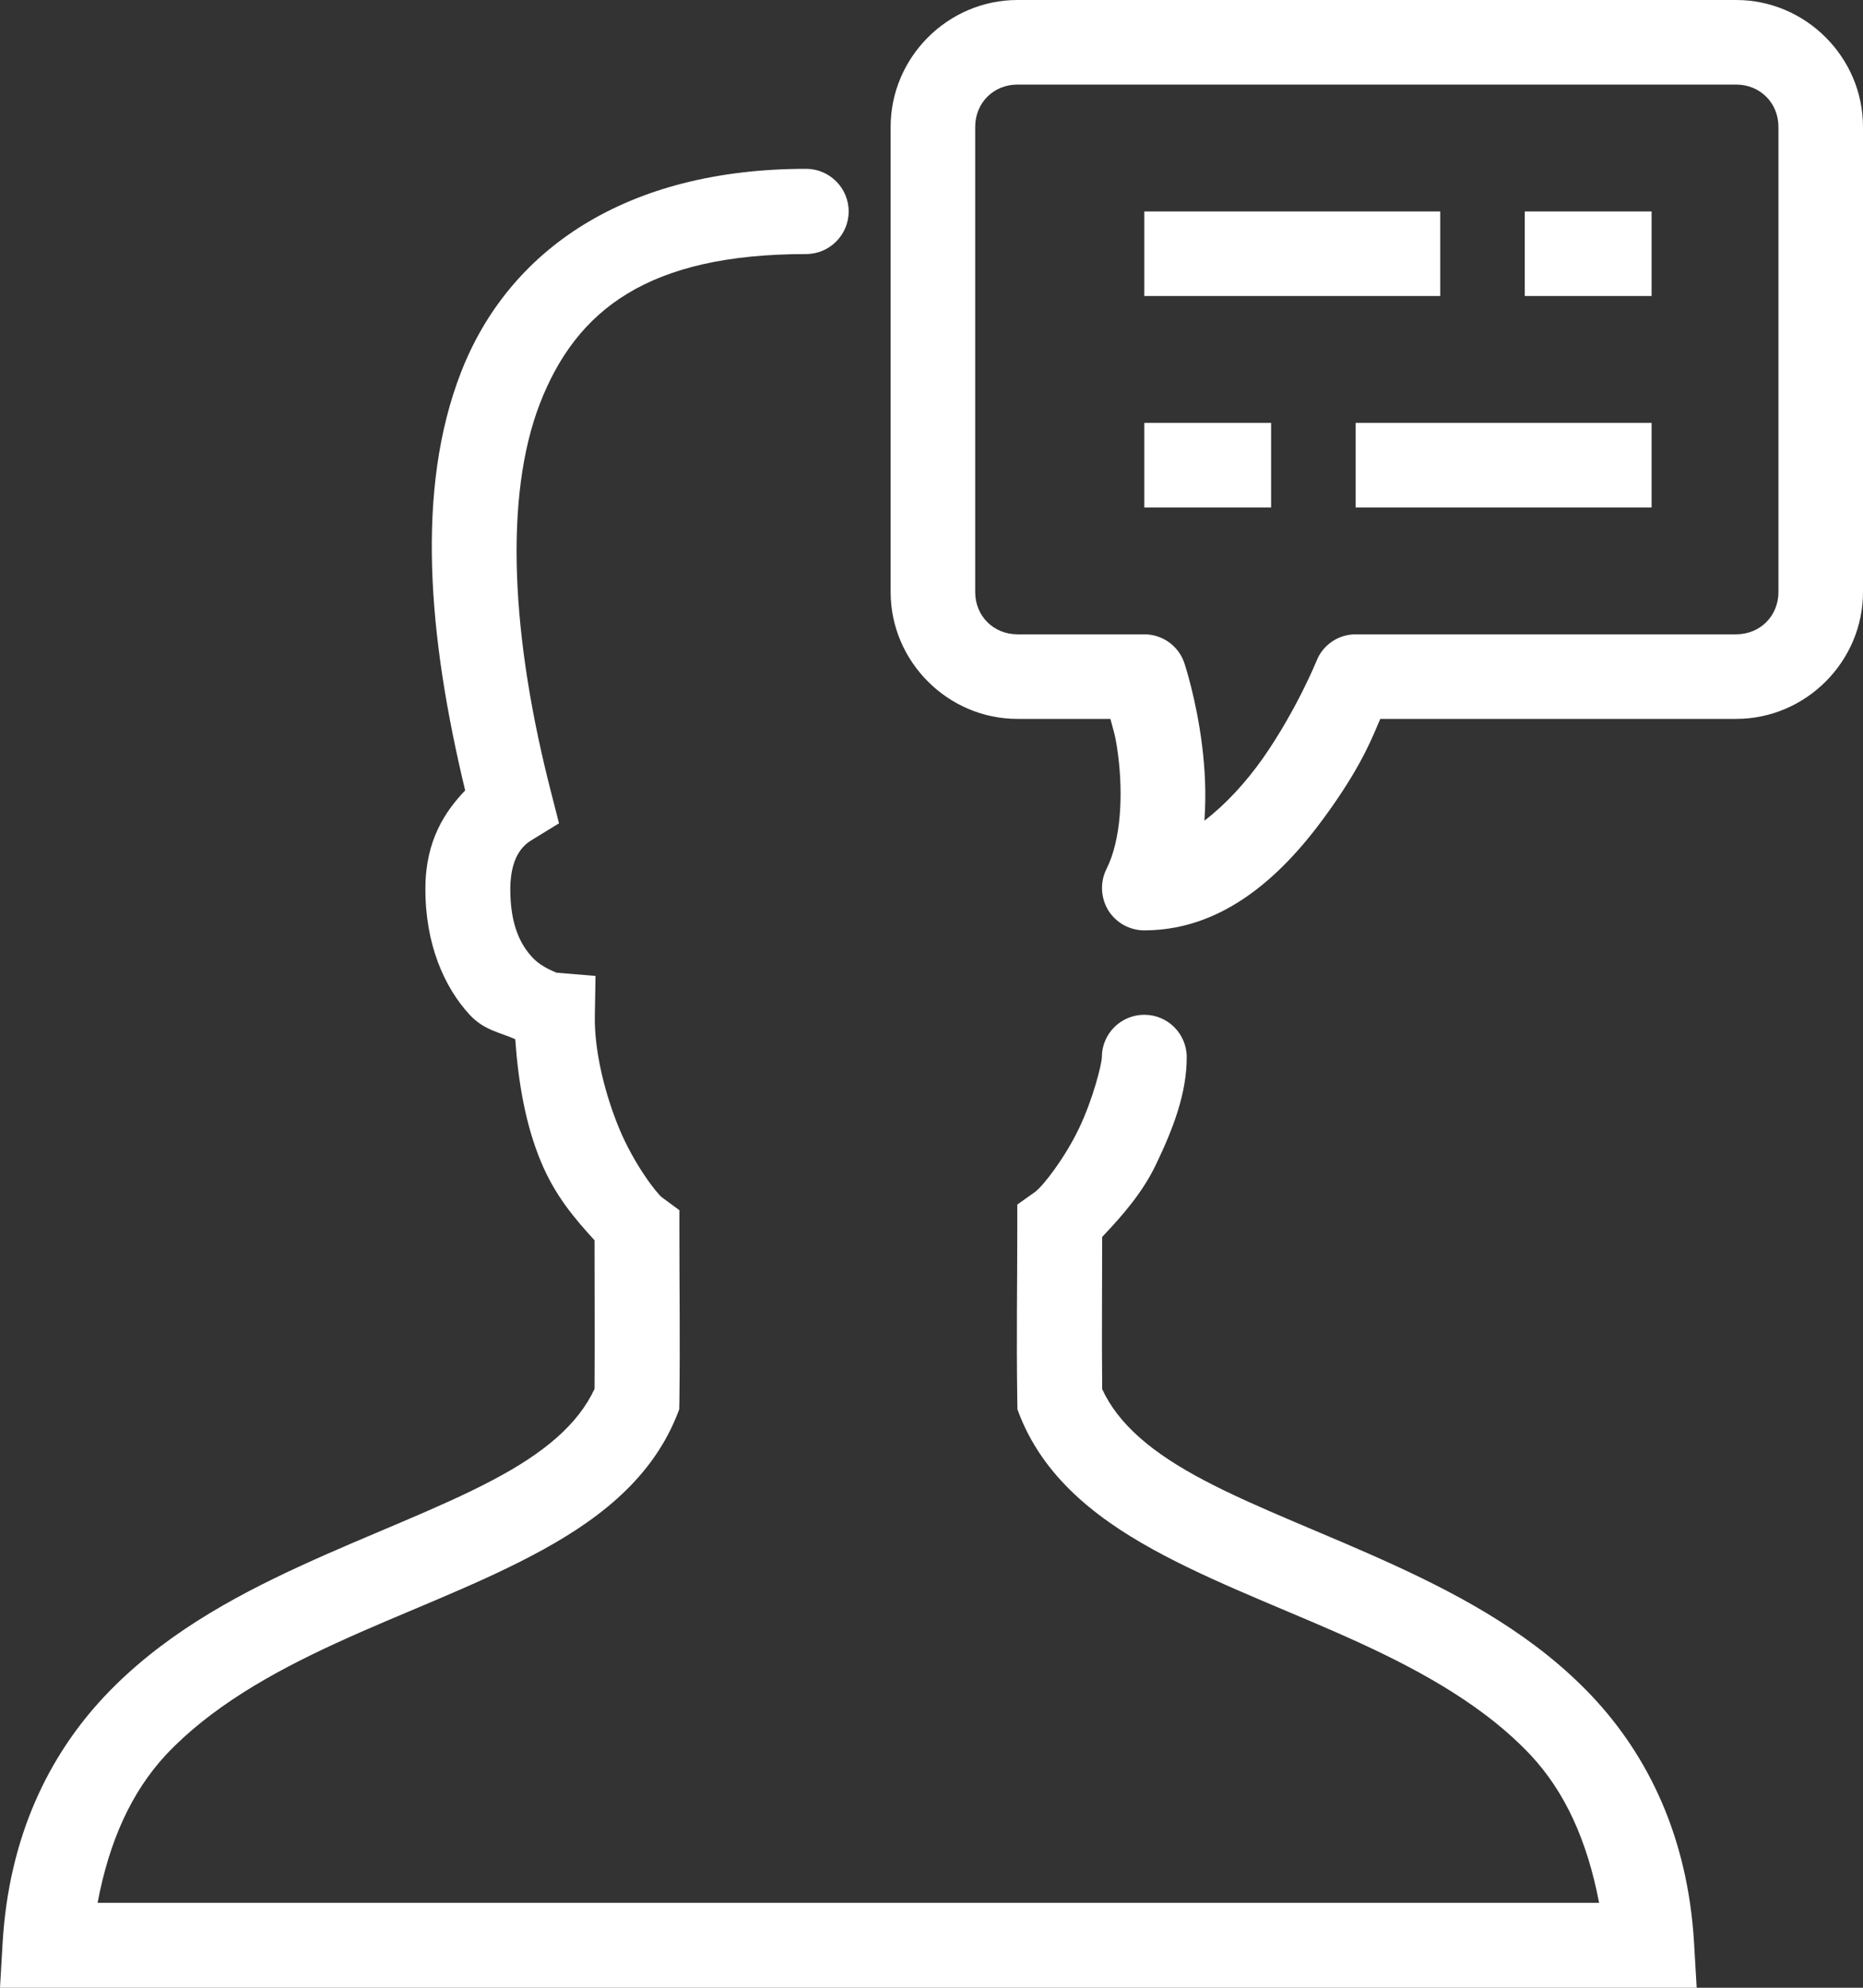 <?xml version="1.0" encoding="UTF-8"?> <!-- Generator: Adobe Illustrator 24.1.1, SVG Export Plug-In . SVG Version: 6.00 Build 0) --> <svg xmlns="http://www.w3.org/2000/svg" xmlns:xlink="http://www.w3.org/1999/xlink" version="1.1" id="Layer_1" x="0px" y="0px" width="57.44px" height="61.27px" viewBox="0 0 57.44 61.27" style="enable-background:new 0 0 57.44 61.27;" xml:space="preserve"><rect x="0" y="0" width="57.44" height="61.27" fill="#333333" stroke="none"/> <style type="text/css"> .st0{fill:#FFFFFF;} </style> <path class="st0" d="M41.798,15.642h9.124V13.035h-9.124V15.642z M35.281,15.642h3.91V13.035h-3.91V15.642z M47.012,9.125h3.91 V6.518h-3.91V9.125z M35.281,9.125h9.124V6.518h-9.124V9.125z M24.853,5.204c-5.566,0-9.176,2.5-10.642,6.279 c-1.395,3.589-1.018,8.11,0.131,12.881c-0.615,0.642-1.221,1.538-1.226,3.004c-0.011,1.726,0.58,3.061,1.365,3.911 c0.448,0.483,0.932,0.539,1.405,0.753c0.091,1.309,0.315,2.633,0.79,3.769c0.427,1.033,1.023,1.741,1.654,2.428 c0,1.665,0.01,2.954,0,4.583c-0.51,1.095-1.558,1.98-3.152,2.816c-1.654,0.876-3.783,1.659-5.917,2.642 c-2.139,0.983-4.313,2.184-6.039,4.017c-1.726,1.834-2.947,4.334-3.141,7.593L0,61.27h52.312l-0.081-1.39 c-0.194-3.259-1.415-5.759-3.146-7.598c-1.732-1.833-3.906-3.029-6.05-4.017c-2.143-0.987-4.266-1.767-5.922-2.643 c-1.587-0.835-2.632-1.72-3.131-2.805c-0.015-1.752,0-3.045,0-4.69c0.631-0.667,1.237-1.359,1.65-2.214 c0.549-1.141,0.957-2.22,0.957-3.326c0-0.723-0.585-1.308-1.308-1.308c-0.724,0-1.309,0.585-1.309,1.308 c0,0.199-0.265,1.274-0.703,2.19c-0.438,0.917-1.105,1.777-1.354,1.961l-0.55,0.391v0.672c0,1.926-0.03,3.254,0,5.398 l0.005,0.244l0.086,0.224c0.815,2.011,2.542,3.28,4.436,4.277c1.889,0.993,4.037,1.778,6.048,2.703 c2.011,0.923,3.875,1.992,5.235,3.432c1.09,1.157,1.766,2.679,2.129,4.573H3.009c0.357-1.894,1.038-3.416,2.118-4.573 c1.359-1.44,3.218-2.505,5.224-3.426c2.011-0.927,4.154-1.705,6.05-2.704c1.899-0.997,3.625-2.265,4.45-4.277l0.091-0.229 l0.005-0.249c0.025-1.96,0-3.3,0-5.23V37.302l-0.534-0.392c-0.163-0.121-0.861-1.018-1.319-2.118 c-0.454-1.094-0.775-2.418-0.754-3.487l0.021-1.223l-1.223-0.102c0.092,0.006-0.397-0.112-0.732-0.478 c-0.336-0.366-0.678-0.958-0.673-2.123c0.011-1.106,0.514-1.395,0.682-1.498l0.82-0.503l-0.239-0.937 c-1.233-4.776-1.466-9.125-0.346-12.012c1.125-2.887,3.34-4.598,8.203-4.598c0.723,0,1.313-0.59,1.313-1.314 C26.166,5.794,25.576,5.204,24.853,5.204 M31.37,2.607h22.159c0.738,0,1.304,0.566,1.304,1.304v14.338 c0,0.738-0.566,1.303-1.304,1.303H41.798c-0.534,0-1.013,0.326-1.207,0.82c0,0-0.611,1.507-1.649,2.994 c-0.536,0.759-1.161,1.436-1.808,1.93c0.061-0.829,0.016-1.624-0.072-2.322c-0.178-1.436-0.544-2.53-0.544-2.53 c-0.178-0.536-0.677-0.892-1.237-0.892h-3.911c-0.738,0-1.303-0.565-1.303-1.303V3.911 C30.067,3.173,30.632,2.607,31.37,2.607 M31.37,0c-2.144,0-3.91,1.766-3.91,3.911v14.338c0,2.144,1.766,3.91,3.91,3.91 h2.866c0.093,0.367,0.158,0.484,0.24,1.141c0.148,1.171,0.097,2.577-0.362,3.488c-0.203,0.407-0.177,0.885,0.056,1.272 c0.24,0.382,0.657,0.617,1.111,0.617c2.678,0,4.551-2.041,5.788-3.814c0.953-1.36,1.248-2.148,1.488-2.704h10.972 c2.145,0,3.911-1.766,3.911-3.91V3.911C57.44,1.766,55.674,0,53.529,0H31.37z"></path> </svg> 